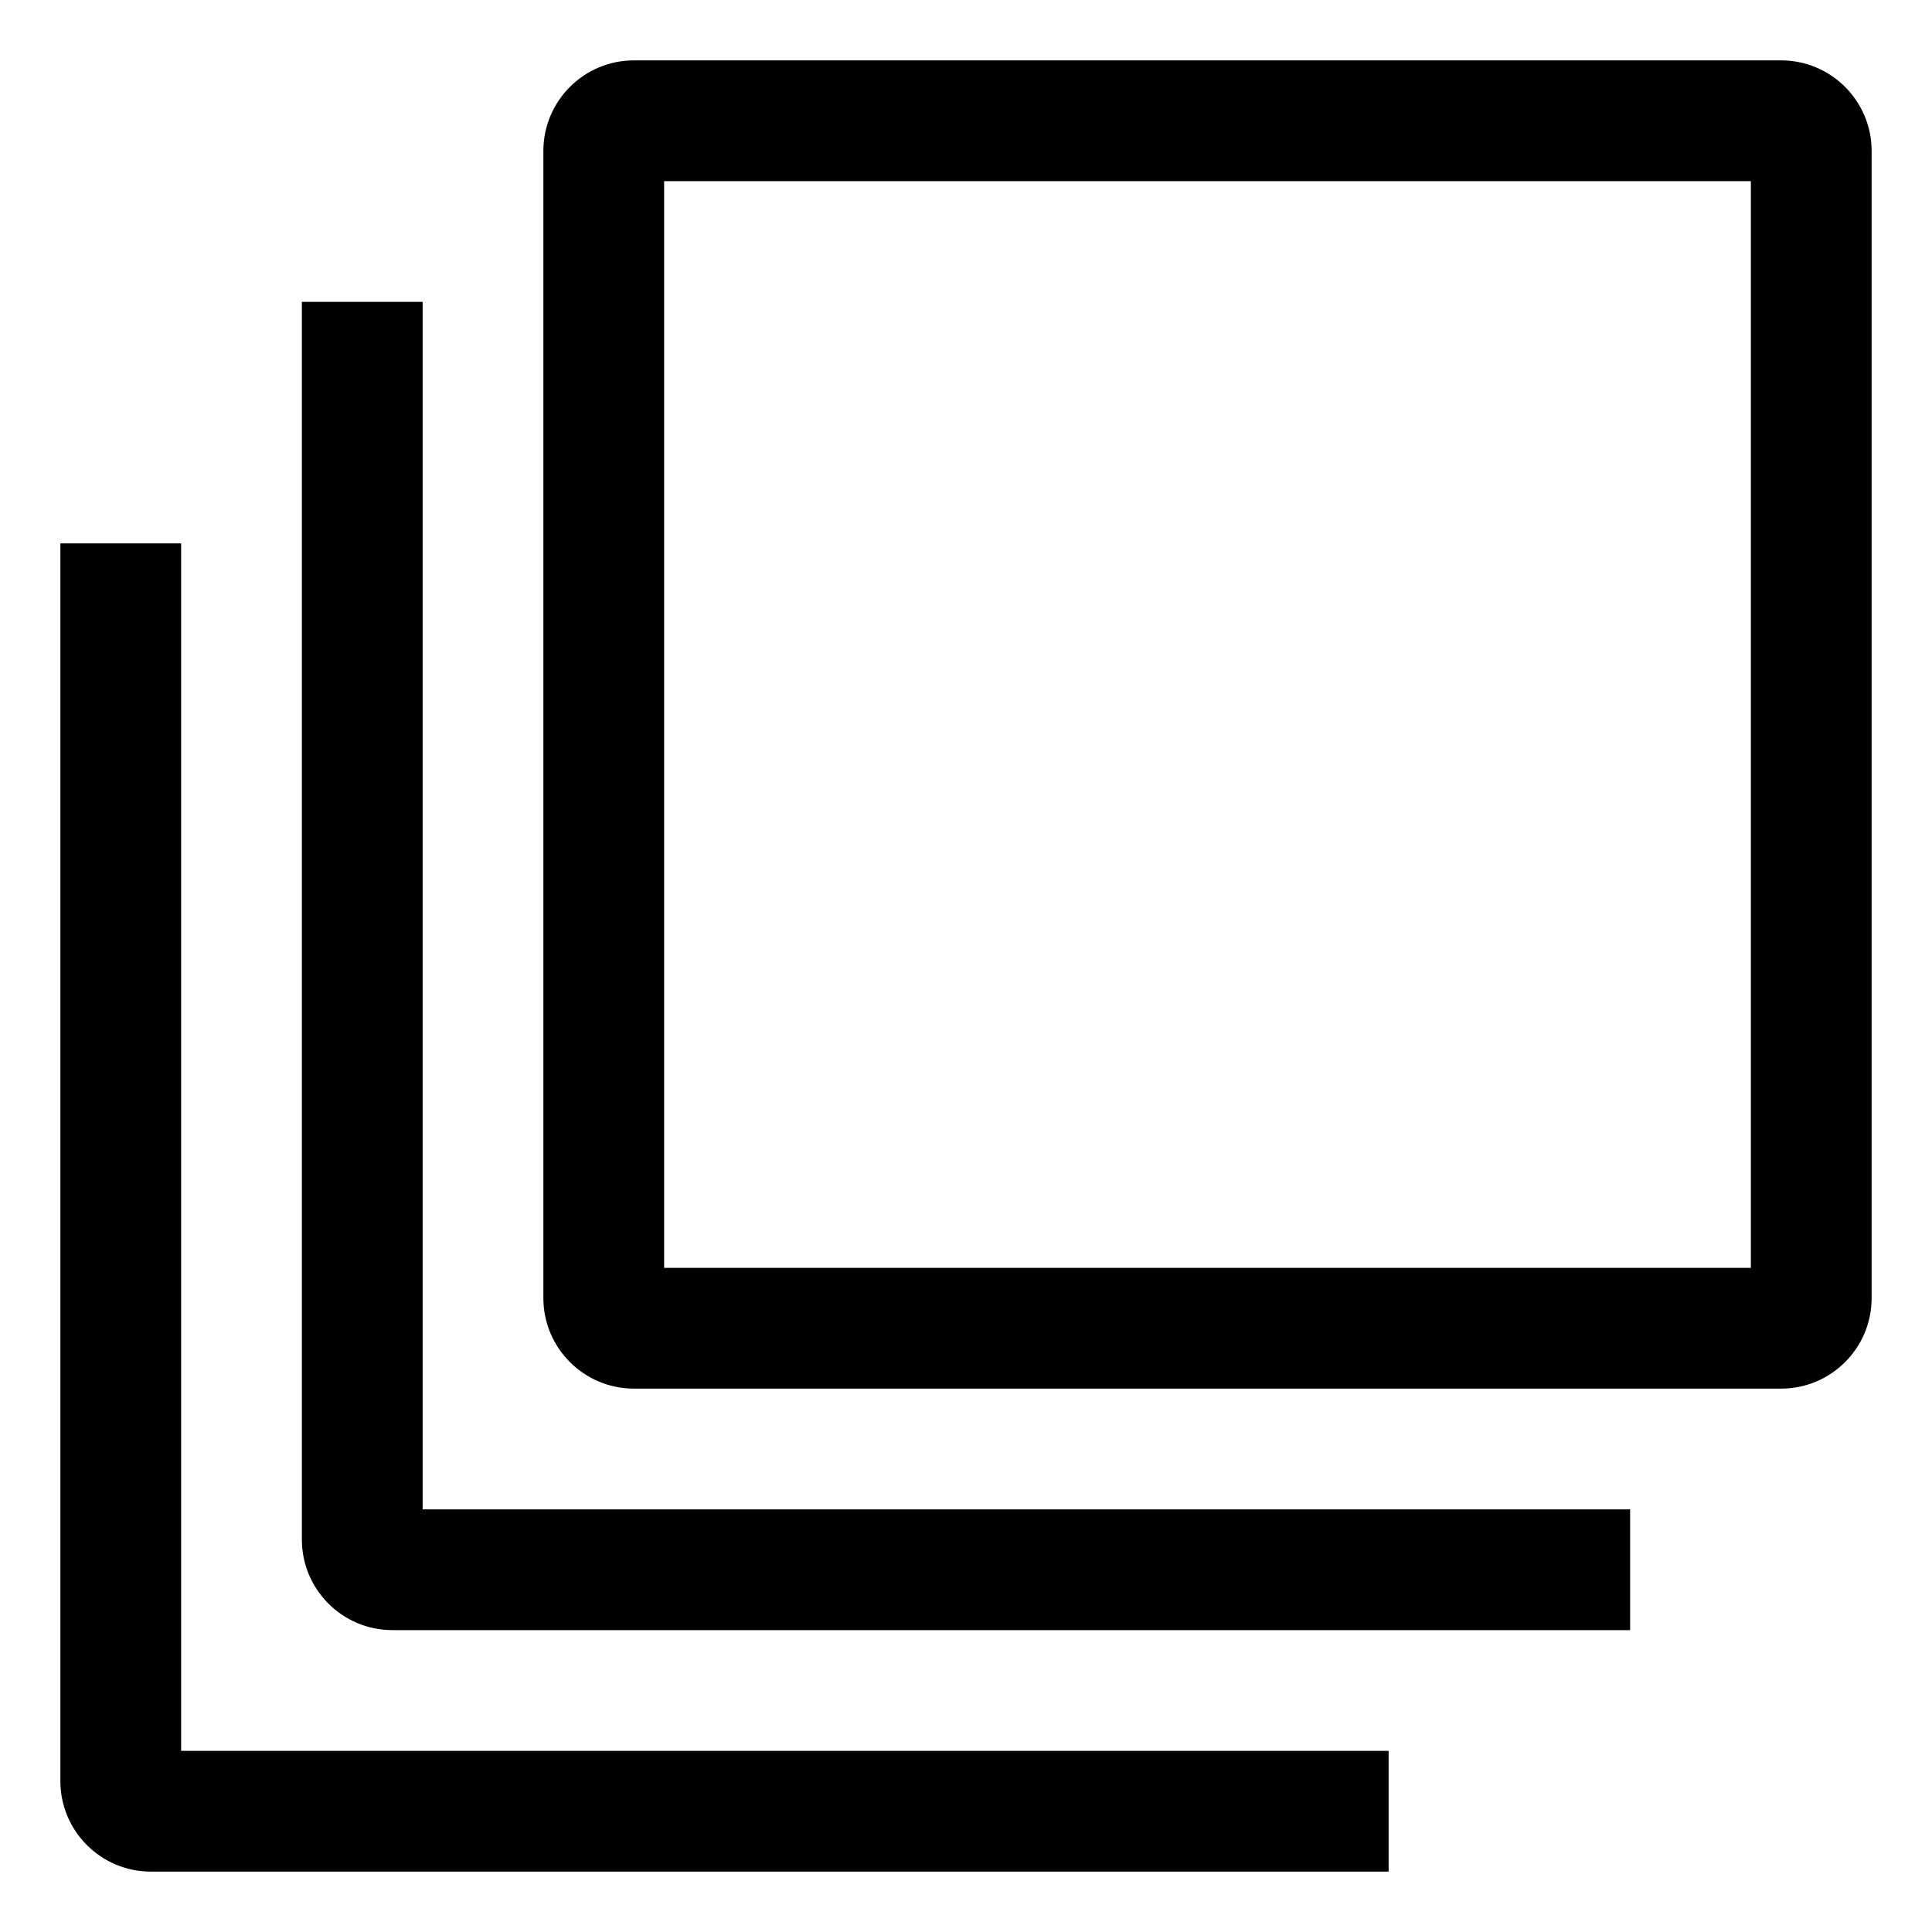 <svg version="1.1" xmlns="http://www.w3.org/2000/svg" width="24" height="24" viewBox="0 0 24 24">
<title>library</title>
<path d="M22.125 0.75h-14.25c-0.621 0-1.125 0.504-1.125 1.125v0 14.25c0 0.621 0.504 1.125 1.125 1.125v0h14.25c0.621 0 1.125-0.504 1.125-1.125v0-14.25c0-0.621-0.504-1.125-1.125-1.125v0zM21.75 15.75h-13.5v-13.5h13.5z"></path>
<path d="M5.25 18.75v-15h-1.5v15.375c0 0.621 0.504 1.125 1.125 1.125v0h15.375v-1.5z"></path>
<path d="M2.25 21.75v-15h-1.5v15.375c0 0.621 0.504 1.125 1.125 1.125v0h15.375v-1.5z"></path>
</svg>
